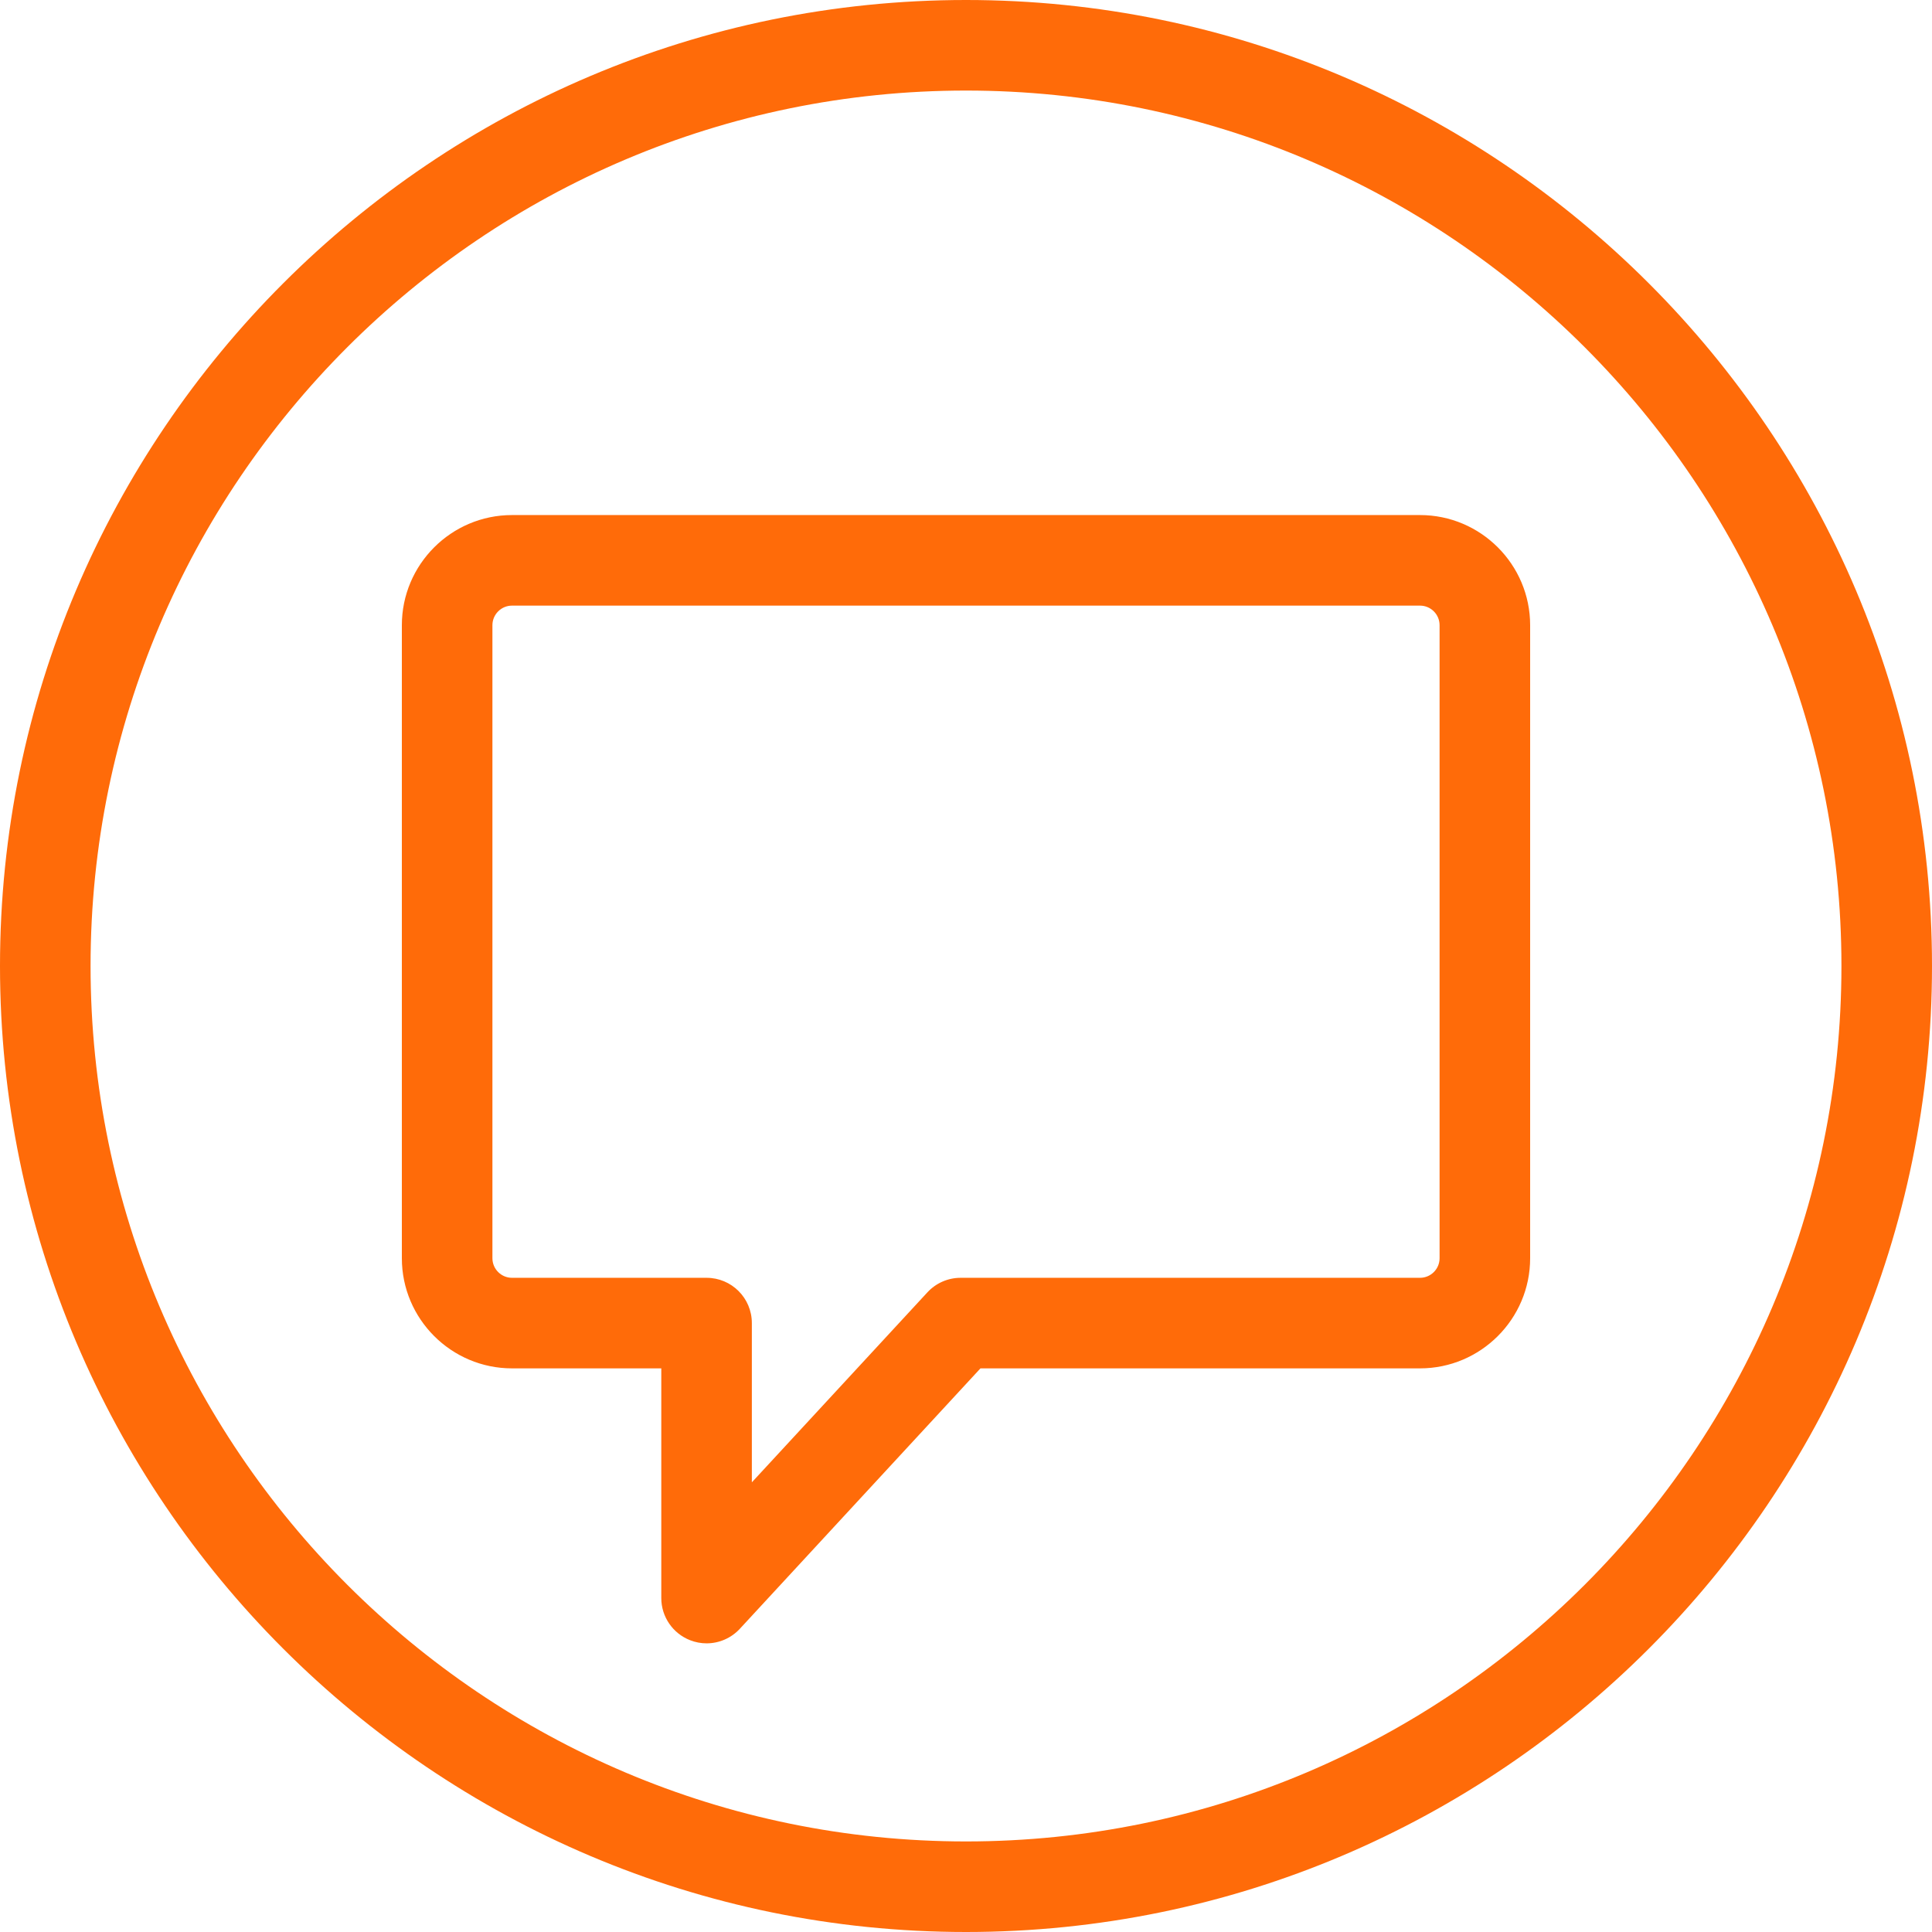 <svg xmlns="http://www.w3.org/2000/svg" fill="none" viewBox="0 0 64 64" height="64" width="64">
<path fill="#FF6B09" d="M47.039 17.062H16.961C14.949 17.062 13.312 18.699 13.312 20.711V41.68C13.312 43.692 14.949 45.329 16.961 45.329H21.906V52.938C21.906 53.555 22.285 54.109 22.86 54.334C23.038 54.404 23.223 54.438 23.406 54.438C23.817 54.438 24.218 54.269 24.508 53.956L32.479 45.329H47.039C49.051 45.329 50.688 43.692 50.688 41.68V20.711C50.688 18.699 49.051 17.062 47.039 17.062ZM47.688 41.68C47.688 42.038 47.397 42.329 47.039 42.329H31.822C31.404 42.329 31.005 42.503 30.721 42.811L24.906 49.104V43.829C24.906 43 24.235 42.329 23.406 42.329H16.961C16.604 42.329 16.312 42.038 16.312 41.68V20.711C16.312 20.354 16.603 20.062 16.961 20.062H47.039C47.397 20.062 47.688 20.353 47.688 20.711V41.68H47.688ZM32 0C14.355 0 0 14.355 0 32C0 49.645 14.355 64 32 64C49.645 64 64 49.645 64 32C64 14.355 49.645 0 32 0ZM32 61C16.009 61 3 47.991 3 32C3 16.009 16.009 3 32 3C47.991 3 61 16.009 61 32C61 47.991 47.991 61 32 61Z"></path>
</svg>
